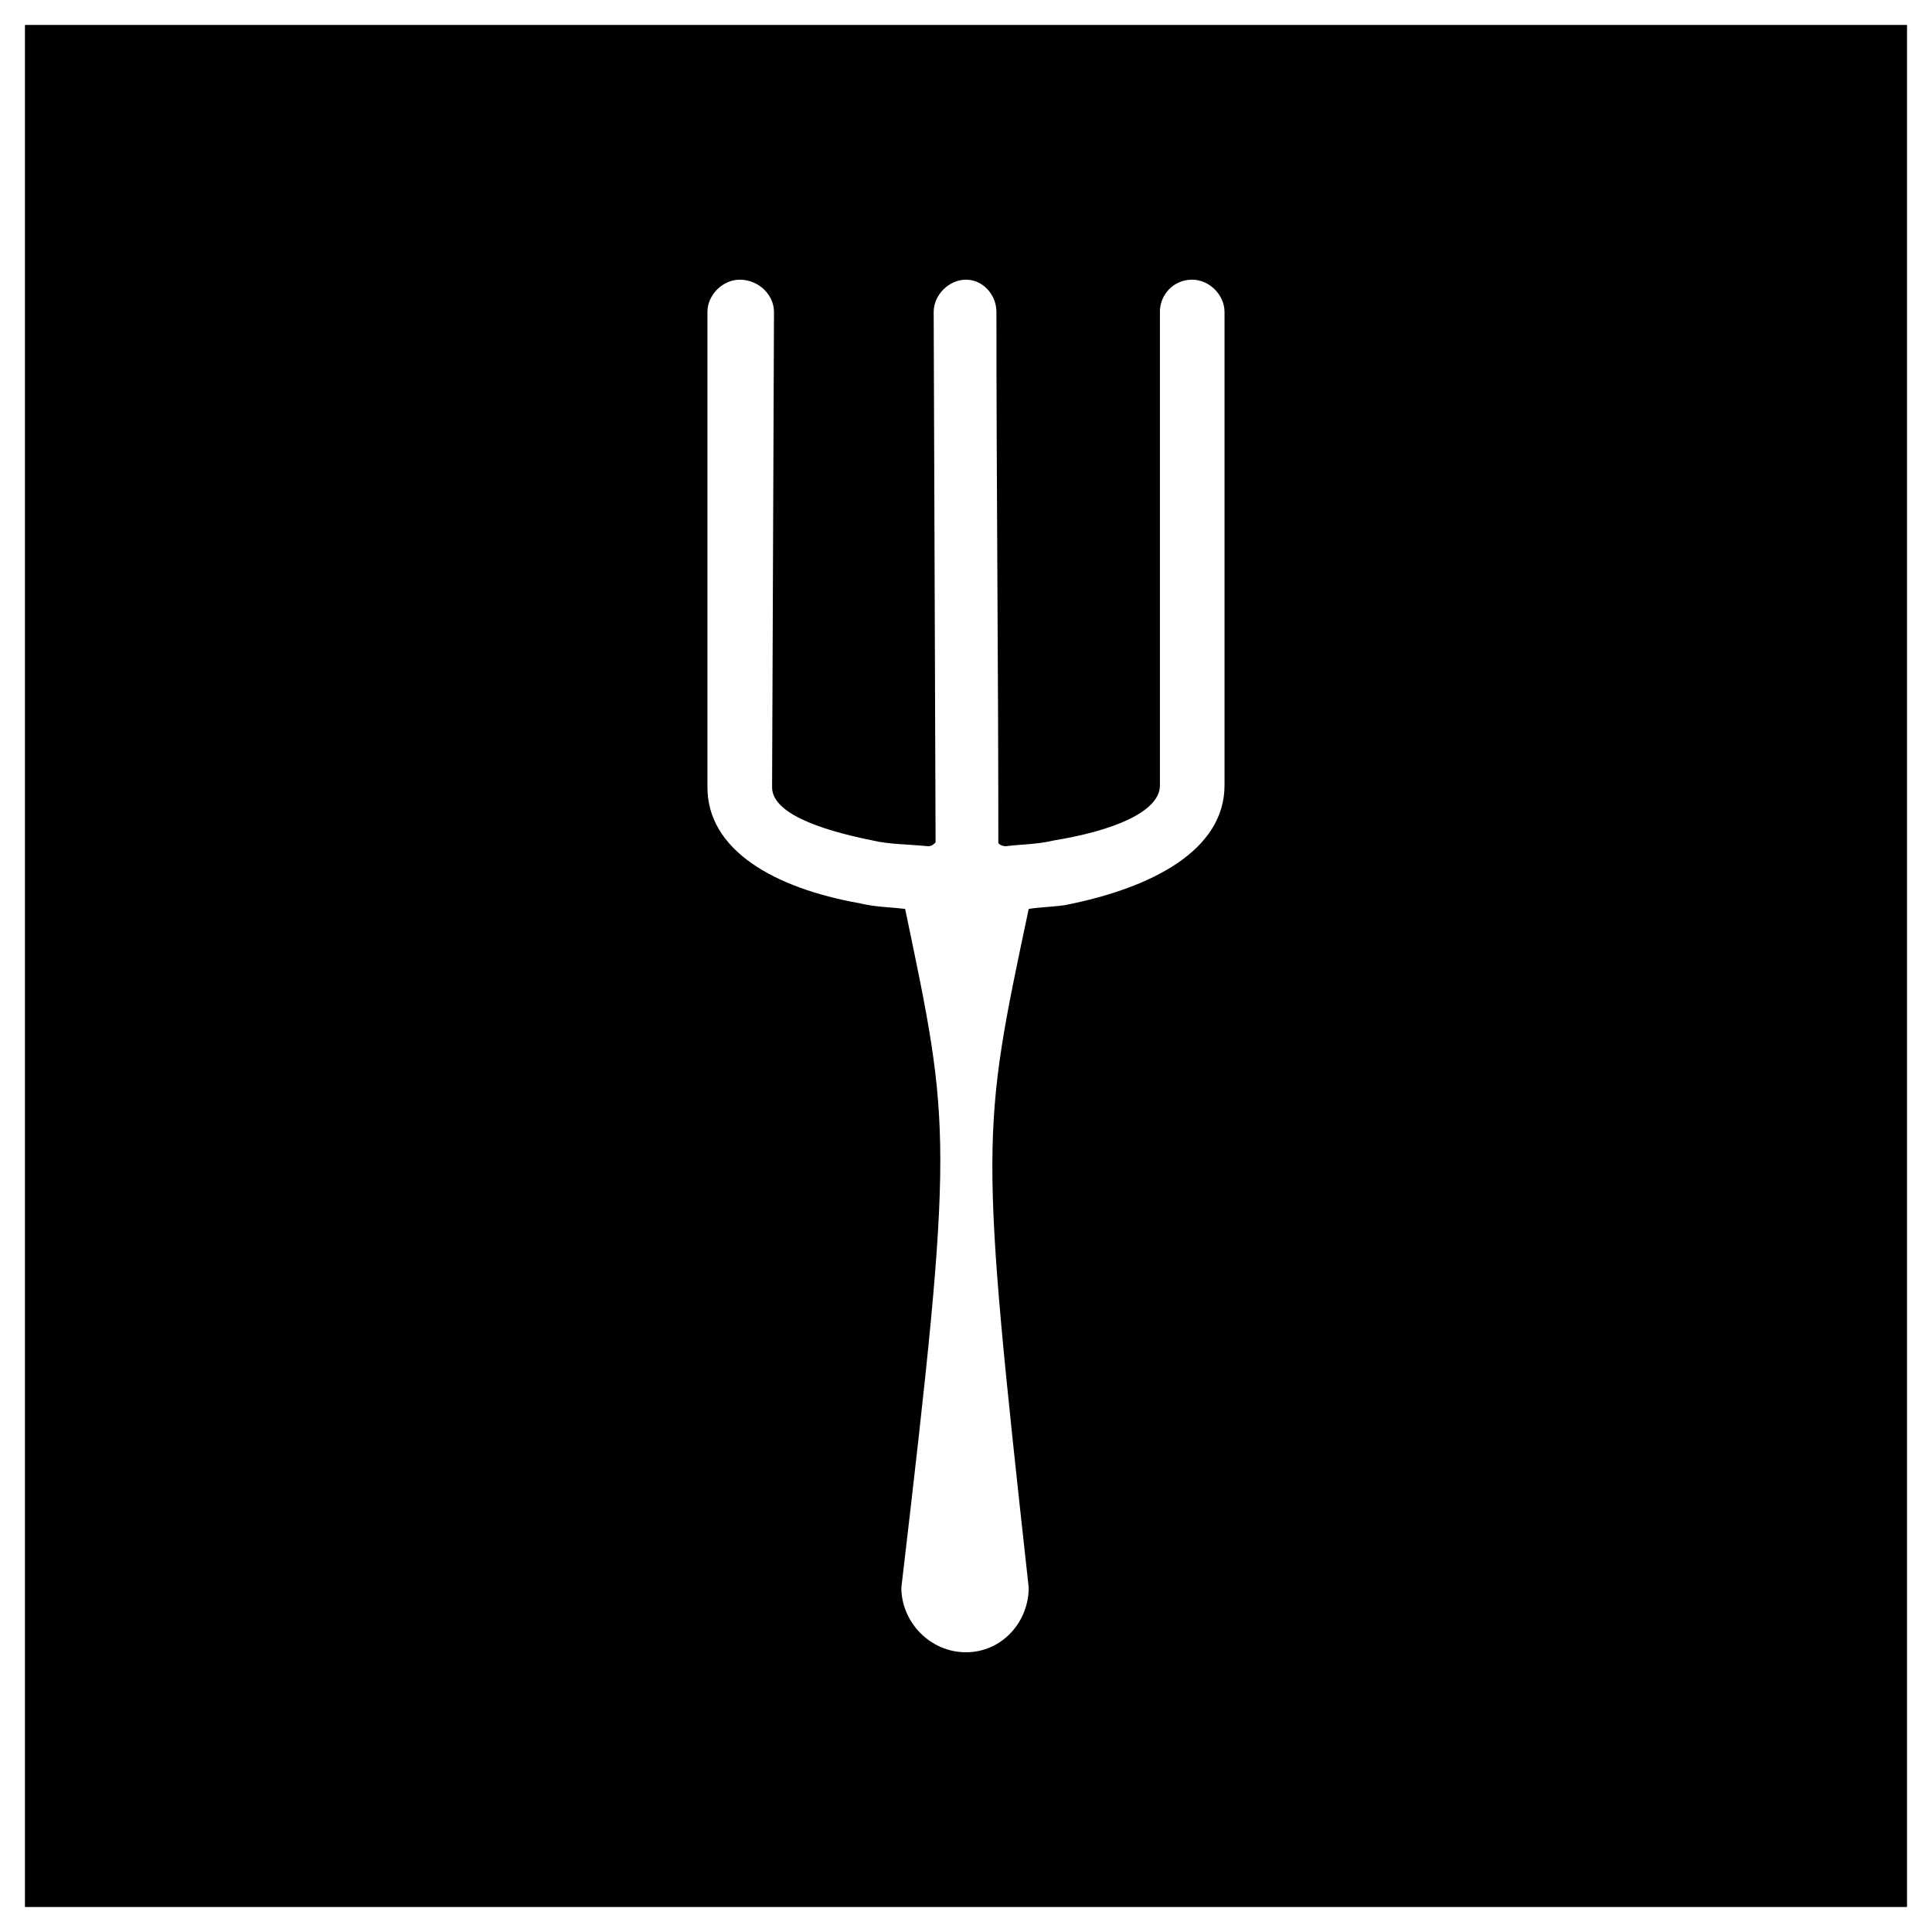 <?xml version="1.0" encoding="UTF-8"?>
<!-- Uploaded to: SVG Repo, www.svgrepo.com, Generator: SVG Repo Mixer Tools -->
<svg fill="#000000" width="800px" height="800px" version="1.1" viewBox="144 144 512 512" xmlns="http://www.w3.org/2000/svg">
 <path d="m150.61 150.61h498.77v498.77h-498.77zm300.77 76.074c0-4.535 3.527-8.566 8.566-8.566 4.535 0 8.566 4.031 8.566 8.566v125.45c0 17.129-19.145 27.207-42.32 31.738-3.527 0.504-6.551 0.504-9.574 1.008-12.594 59.449-13.098 60.961 0 179.86 0 9.07-7.055 17.129-16.625 17.129-9.574 0-17.129-8.062-17.129-17.129 14.105-119.91 13.098-121.92 1.008-179.86-4.031-0.504-8.062-0.504-12.09-1.512-22.672-4.031-40.305-14.105-40.305-30.73v-125.95c0-4.535 4.031-8.566 8.566-8.566 5.039 0 9.07 4.031 9.07 8.566l-0.504 125.95c0 6.551 11.586 11.082 26.703 14.105 4.031 1.008 9.574 1.008 14.609 1.512 1.008 0 1.512-0.504 2.016-1.008l-0.504-140.56c0-4.535 4.031-8.566 8.566-8.566 4.535 0 8.062 4.031 8.062 8.566 0 46.855 0.504 93.707 0.504 140.56 0 0.504 1.008 1.008 2.016 1.008 4.031-0.504 8.566-0.504 12.594-1.512 15.617-2.519 28.215-7.559 28.215-14.609v-125.45z" fill-rule="evenodd"/>
</svg>